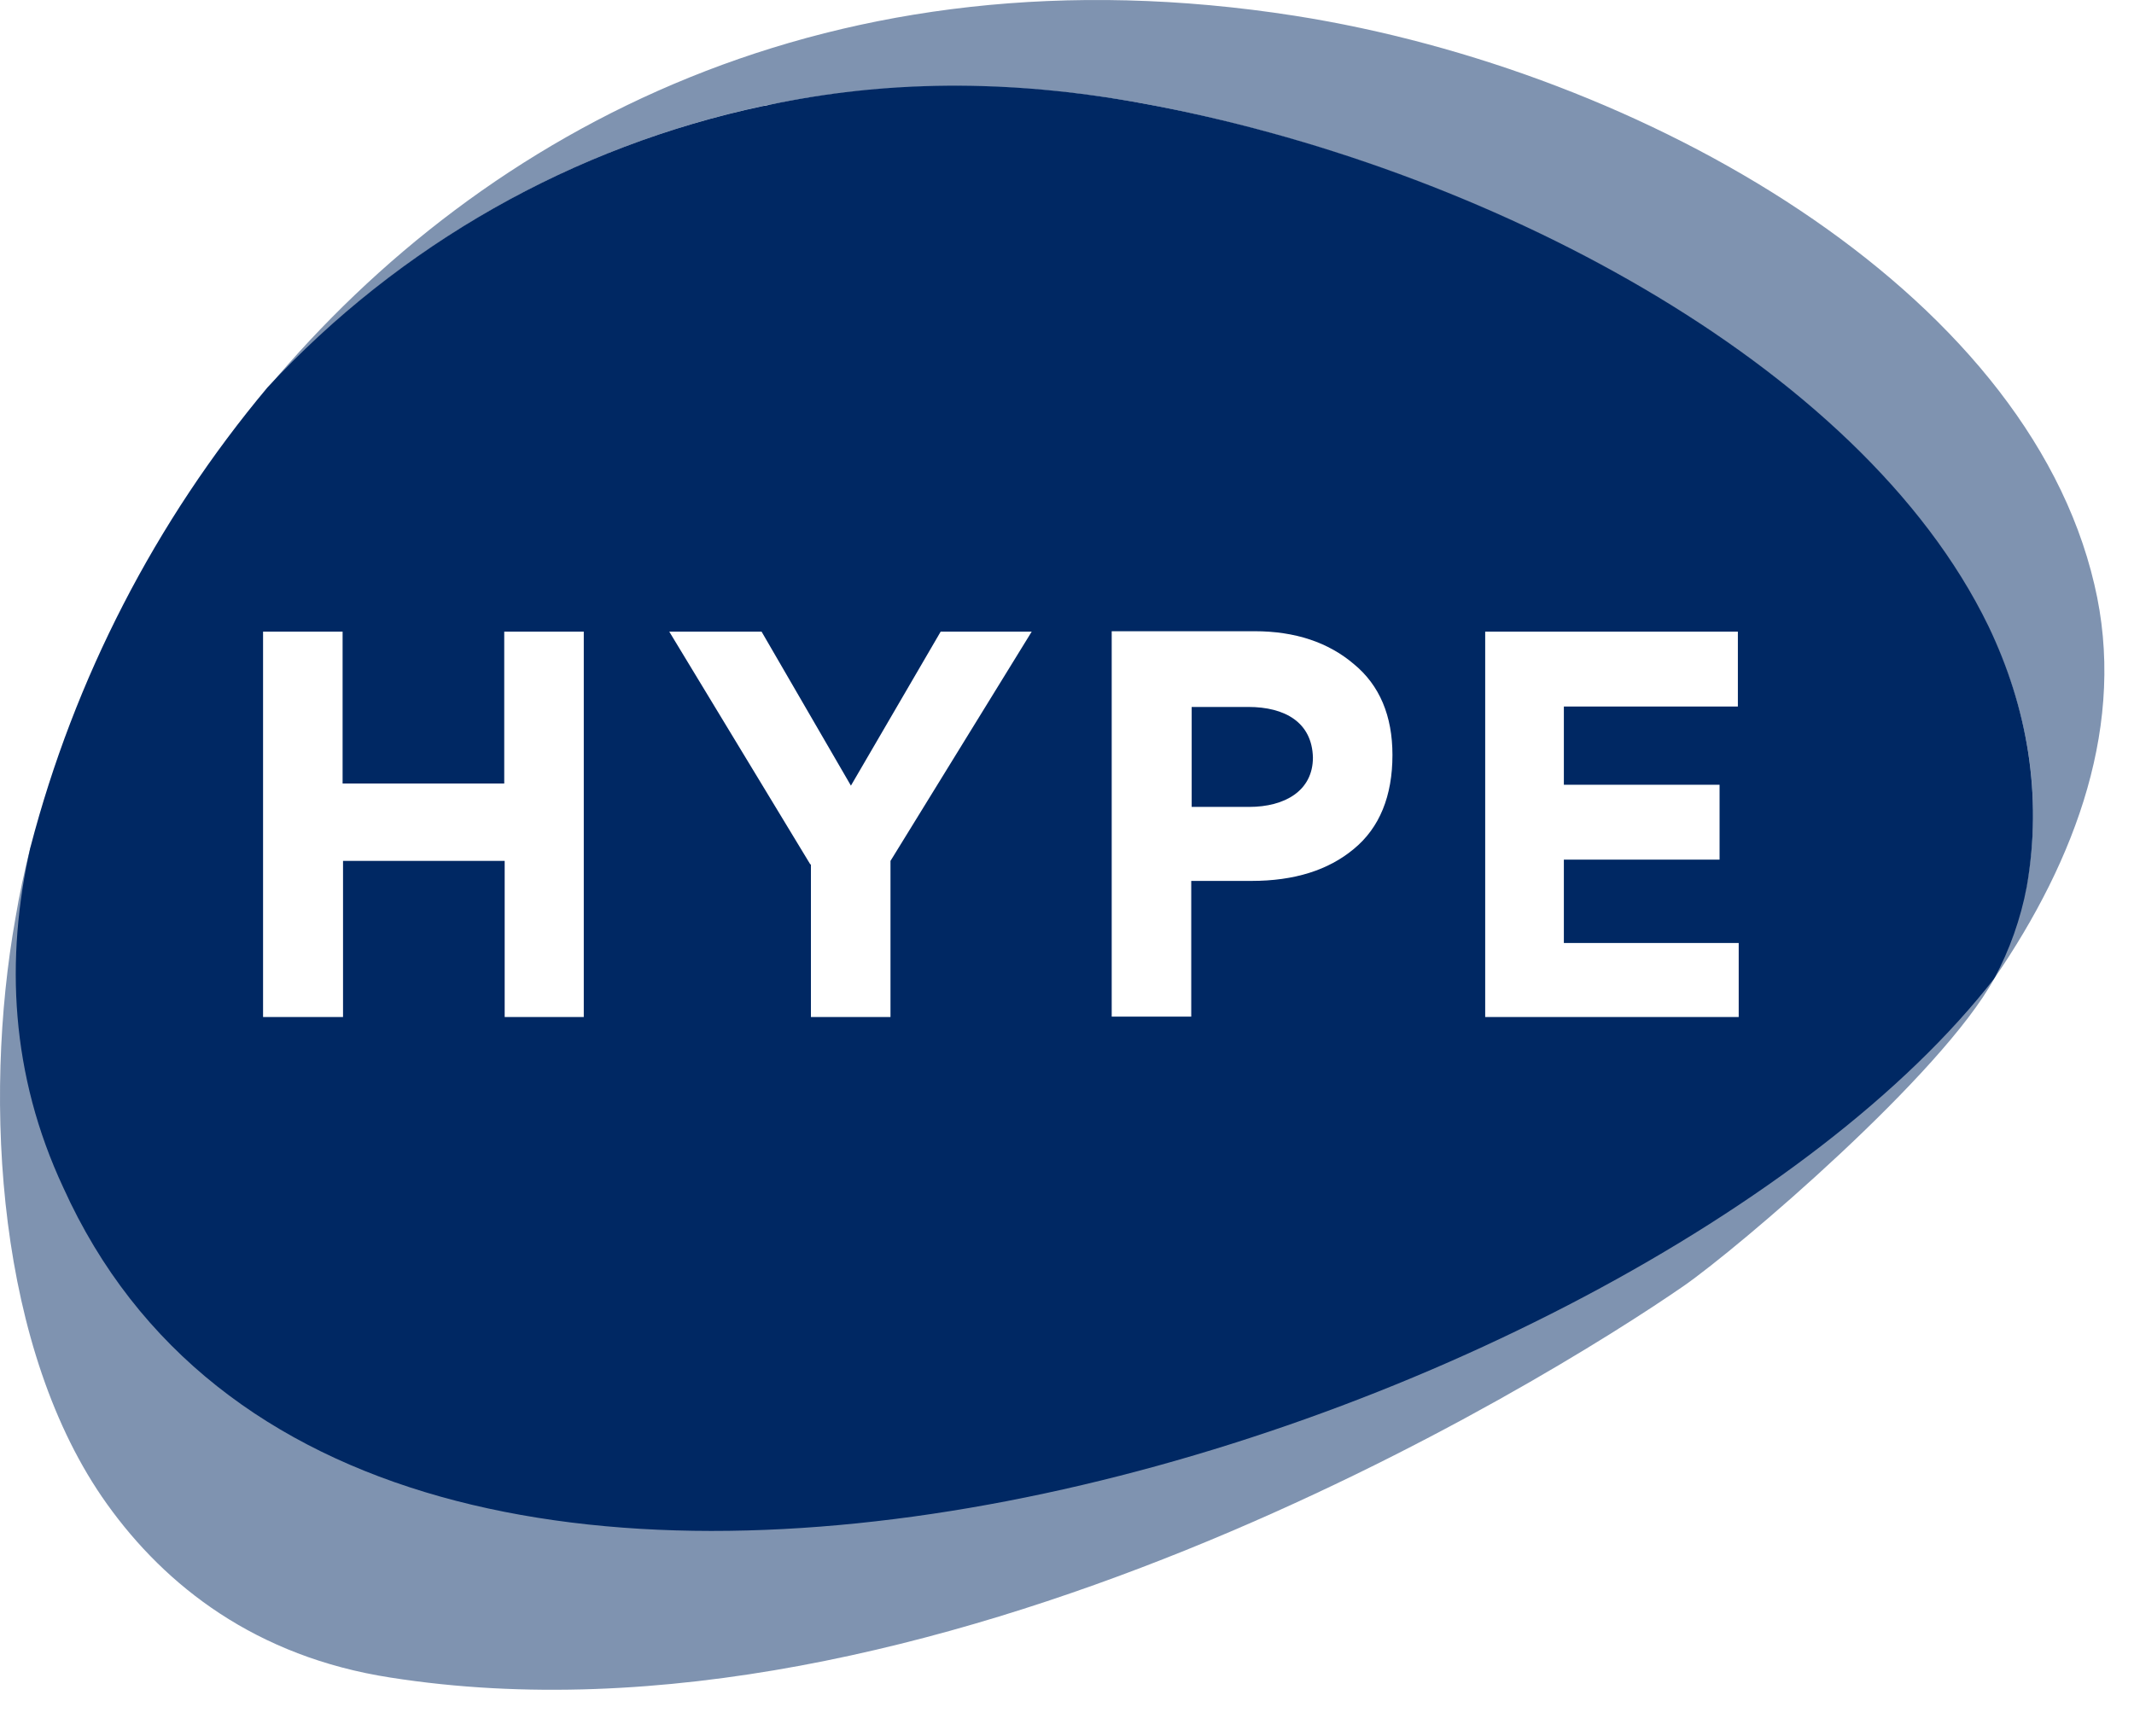 <svg xmlns:xlink="http://www.w3.org/1999/xlink" xmlns="http://www.w3.org/2000/svg" width="1000" height="813.56" viewBox="0 0 59 48" fill="none">
<path d="M21.093 2.93C21.154 2.913 21.217 2.901 21.281 2.895C24.398 2.26 27.808 2.178 31.595 2.86C40.91 4.589 51.424 9.999 54.964 17.326C56.046 19.56 56.493 21.983 56.022 24.535C55.858 25.393 55.297 25.916 55.14 27.052C57.398 23.759 58.809 19.983 57.904 16.161C55.999 7.999 45.438 1.954 35.806 0.437C23.033 -1.562 13.413 3.542 7.392 10.739C11.043 6.784 15.829 4.056 21.093 2.93V2.93Z" fill="#002863" fill-opacity="0.5"/>
<path d="M0.841 23.429C0.677 24.076 0.535 24.735 0.43 25.37C-0.488 30.497 -0.064 37.366 2.958 41.588C4.581 43.858 7.074 45.81 10.791 46.386C25.68 48.727 42.662 38.248 46.555 35.555C48.06 34.508 53.69 29.717 55.14 27.052C55.14 27.052 8.727 53.818 0.841 23.429Z" fill="#002863" fill-opacity="0.5"/>
<path fill-rule="evenodd" clip-rule="evenodd" d="M56.034 24.523C55.866 25.406 55.564 26.259 55.14 27.051C45.313 39.712 9.957 51.011 1.751 32.84C0.288 29.71 0.141 26.515 0.841 23.429C2.058 18.759 4.295 14.417 7.392 10.716C11.05 6.768 15.84 4.048 21.105 2.93C21.165 2.923 21.224 2.911 21.281 2.895C24.41 2.236 27.832 2.166 31.596 2.86C40.91 4.565 51.424 9.987 54.976 17.314C56.046 19.548 56.481 21.983 56.034 24.523ZM34.605 24.358C35.781 24.358 36.722 24.064 37.428 23.476C38.145 22.888 38.498 22.006 38.498 20.877C38.498 19.795 38.145 18.948 37.428 18.36C36.722 17.76 35.805 17.454 34.688 17.454H30.736V28.11H32.935V24.358H34.605ZM32.947 19.548H34.511C35.523 19.548 36.275 19.971 36.299 20.947C36.299 21.865 35.523 22.312 34.535 22.312H32.947V19.548ZM9.472 28.122H7.273V17.466H9.472V21.665H13.941V17.466H16.14V28.122H13.953V23.805H9.484V28.122H9.472ZM22.409 23.911L18.504 17.466H21.056L23.526 21.724L26.007 17.466H28.524L24.62 23.805V28.122H22.42V23.899H22.409V23.911ZM48.048 17.466V19.536H43.237V21.7H47.542V23.77H43.237V26.075H48.071V28.122H41.062V17.466H48.048Z" fill="#002863"/>
</svg>